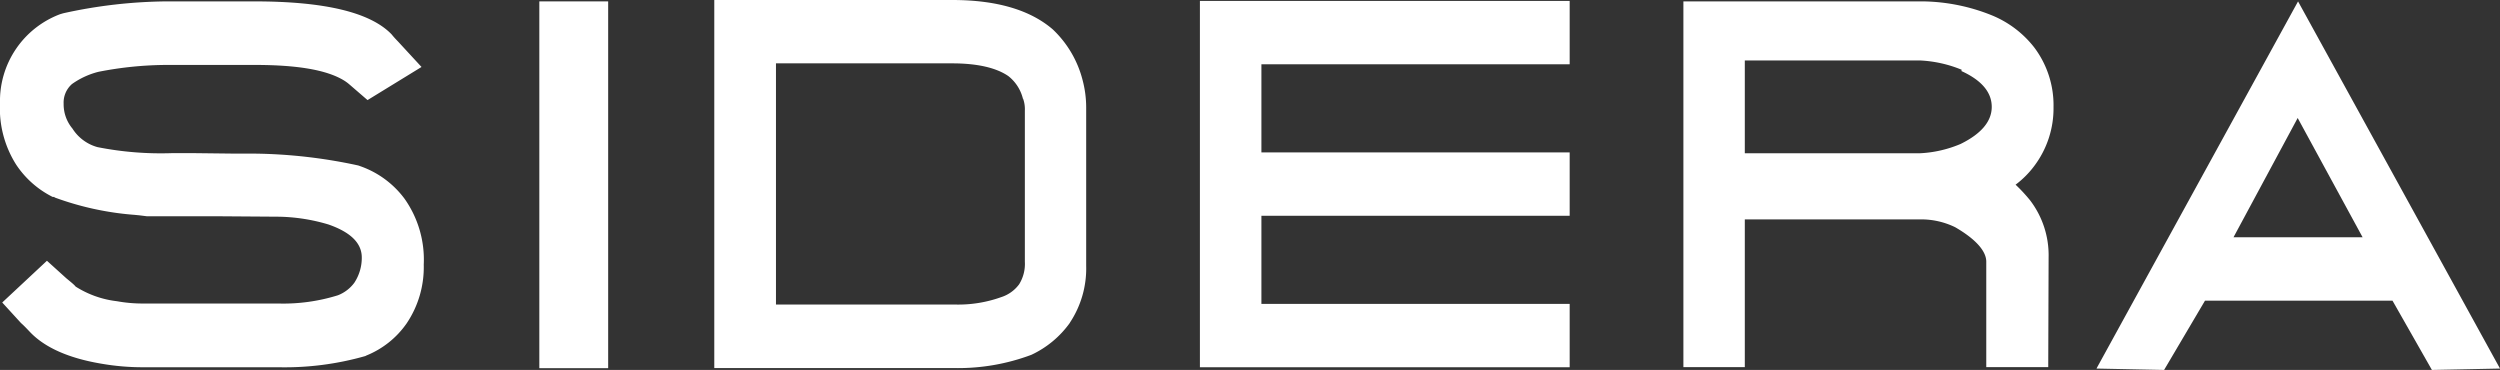 <svg xmlns="http://www.w3.org/2000/svg" viewBox="0 0 269.5 39.88"><rect x="0" y="0" width="269.5" height="39.88" fill="#333333" stroke="none"/><defs><style>.cls-1{fill:#fff;}</style></defs><g id="Capa_2" data-name="Capa 2"><g id="Capa_1-2" data-name="Capa 1"><path class="cls-1" d="M37.06,8.66C35.17,7.52,32,7,27.45,7H18a38.59,38.59,0,0,0-7.38.74A8.48,8.48,0,0,0,7.76,9.06a2.65,2.65,0,0,0-.9,2.12,4.08,4.08,0,0,0,.95,2.68,4.66,4.66,0,0,0,2.7,2,35.15,35.15,0,0,0,8,.65h2.51l4.31.05h2.18a55.4,55.4,0,0,1,11.12,1.28l.28.1h0a10.1,10.1,0,0,1,4.69,3.47,11.37,11.37,0,0,1,2.08,7.12,10.83,10.83,0,0,1-1.85,6.34,9.72,9.72,0,0,1-4.35,3.46h0l-.09.05A31.72,31.72,0,0,1,30,39.59H15.48a25.91,25.91,0,0,1-4.64-.4c-3.46-.59-6-1.73-7.57-3.36-.38-.4-.71-.75-1-1L.24,32.61l4.82-4.5L7.15,30c.47.39.85.69,1,.89a10.55,10.55,0,0,0,4.45,1.58,15.45,15.45,0,0,0,2.84.25H30a19.8,19.8,0,0,0,6.43-.89,4,4,0,0,0,1.76-1.34A4.88,4.88,0,0,0,39,27.76c0-1.54-1.18-2.72-3.59-3.56a19.71,19.71,0,0,0-5.4-.84l-7-.05h-7.2l-.8-.1-.52-.05a31.87,31.87,0,0,1-8.62-1.88l0-.05H5.68a10.17,10.17,0,0,1-3.93-3.47A11.32,11.32,0,0,1,0,11.13a10,10,0,0,1,6.48-9.6l.34-.1A53.28,53.28,0,0,1,17.89.15h9.56q11.36,0,14.77,3.56c.28.35.52.59.71.79l2.51,2.72-5.82,3.57-1.9-1.64a4.63,4.63,0,0,0-.66-.49"/><path class="cls-1" d="M115.34,34.79a10.62,10.62,0,0,1-4.16,3.46A22.47,22.47,0,0,1,103,39.68H77V0h25.65c4.83,0,8.43,1.09,10.84,3.17a11.4,11.4,0,0,1,3.22,5.49,11.48,11.48,0,0,1,.38,2.92V28.65a10.56,10.56,0,0,1-1.76,6.14m-5.06-24.15a4.45,4.45,0,0,0-1.56-2.43c-1.28-.89-3.31-1.38-6.06-1.38h-19v26H103a13.71,13.71,0,0,0,4.93-.8,3.85,3.85,0,0,0,1.93-1.38,4.16,4.16,0,0,0,.62-2.43V11.92a3.36,3.36,0,0,0-.19-1.28"/><polygon class="cls-1" points="135.98 16.43 169.21 16.43 169.21 23.26 135.98 23.26 135.98 32.76 169.21 32.76 169.21 39.59 129.35 39.59 129.35 0.1 169.21 0.1 169.21 6.93 135.98 6.93 135.98 16.43"/><path class="cls-1" d="M220.8,39.58h-6.68V28.21c0-1.14-1.13-2.43-3.36-3.72a8.36,8.36,0,0,0-3.73-.84H188.09V39.58h-6.62V.15h25.89a20.52,20.52,0,0,1,7.43,1.53,11.14,11.14,0,0,1,4.49,3.42,10.35,10.35,0,0,1,2.09,6.43,10.33,10.33,0,0,1-2.09,6.38,10,10,0,0,1-2,2,17.45,17.45,0,0,1,1.56,1.68,9.76,9.76,0,0,1,2,6.14ZM211.47,7.52a13.42,13.42,0,0,0-4.44-1H188.09v10H207a12.75,12.75,0,0,0,4.35-1c2.22-1.09,3.36-2.43,3.36-4s-1.09-2.87-3.27-3.86"/><path class="cls-1" d="M226,39.73,247.73.15,269.5,39.73l-7.34.15-4.25-7.47H237.7l-4.41,7.47Zm14.77-14.15h13.92l-7-12.86Z"/><rect class="cls-1" x="58.14" y="0.15" width="7.42" height="39.54"/></g></g></svg>
